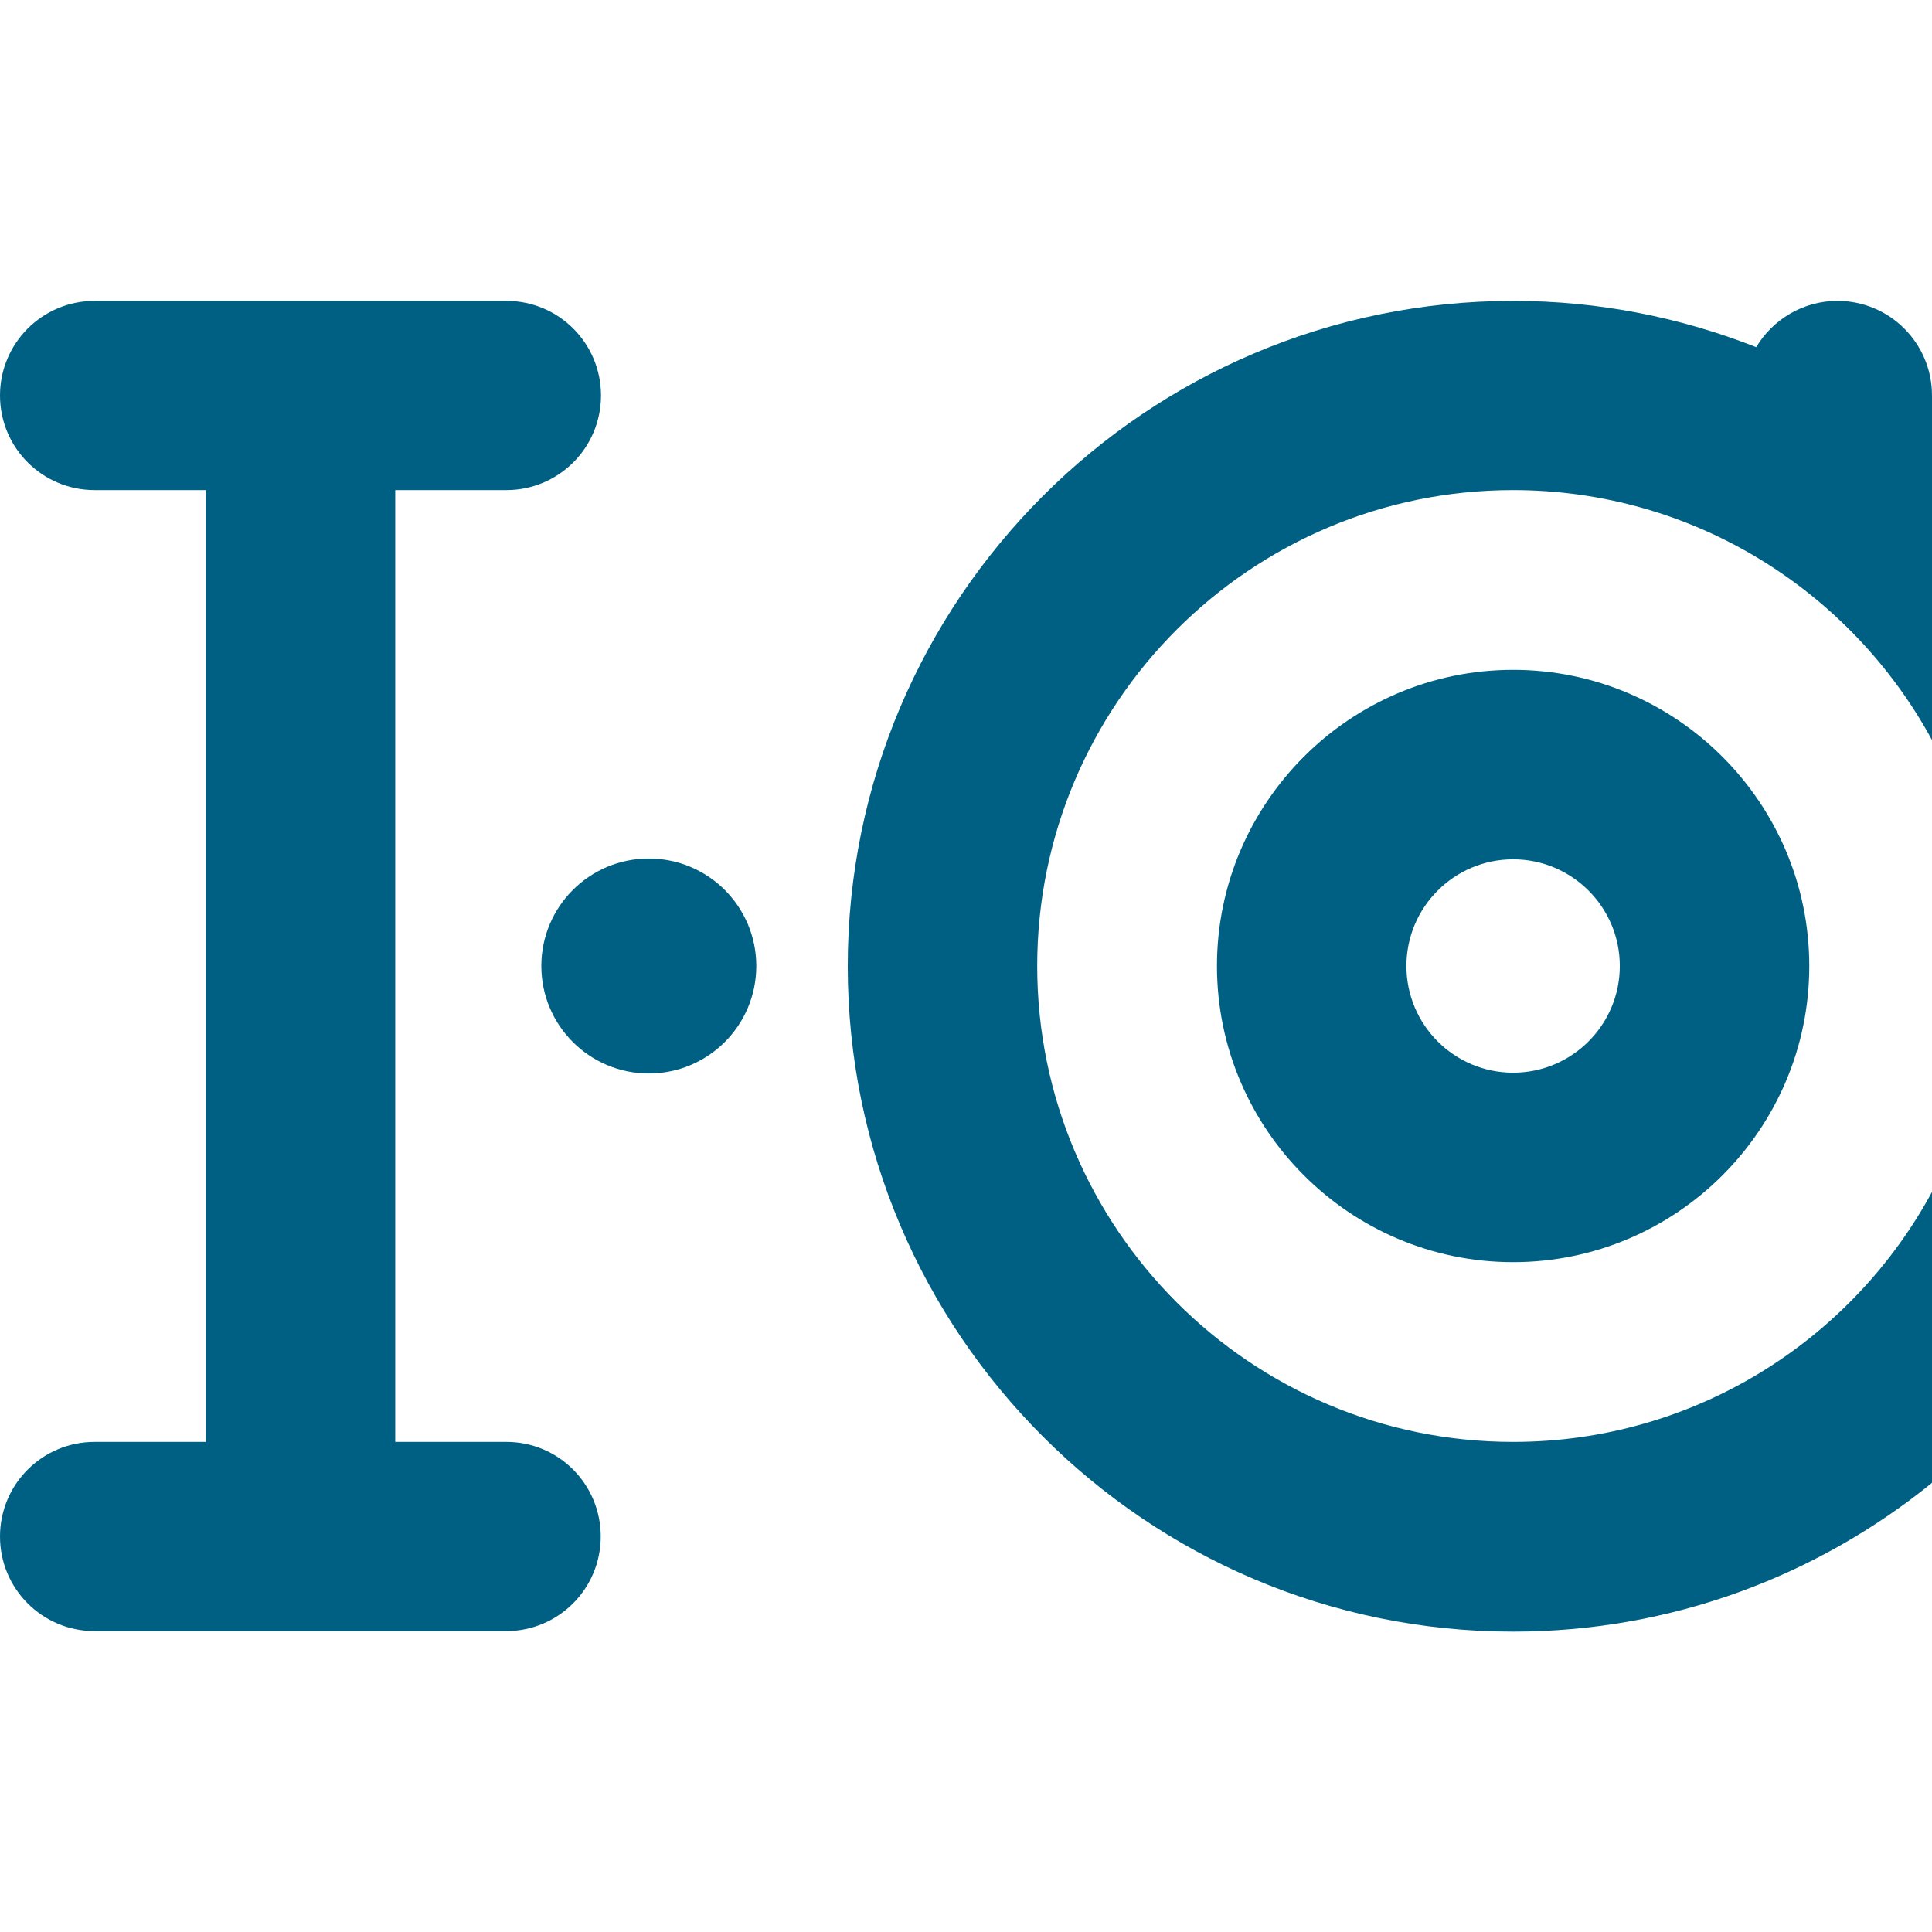 <?xml version="1.0" encoding="utf-8"?>
<!-- Generator: Adobe Illustrator 28.2.0, SVG Export Plug-In . SVG Version: 6.00 Build 0)  -->
<svg version="1.1" id="レイヤー_1" xmlns="http://www.w3.org/2000/svg" xmlns:xlink="http://www.w3.org/1999/xlink" x="0px"
	 y="0px" viewBox="0 0 735.2 735.2" style="enable-background:new 0 0 735.2 735.2;" xml:space="preserve">
<style type="text/css">
	.st0{fill:#006084;}
</style>
<path class="st0" d="M192.7,548.7h-42.3V186.5h42.3v0c19.9,0,36-16.1,36-36s-16.1-36-36-36H36c-19.9,0-36,16.1-36,36s16.1,36,36,36
	v0h42.3v362.2H36c-19.9,0-36,16.1-36,36s16.1,36,36,36v0h156.6v0c19.9,0,36-16.1,36-36S212.6,548.7,192.7,548.7z"/>
<circle class="st0" cx="246.9" cy="367.6" r="40.9"/>
<g>
	<path class="st0" d="M463.1,367.6c0,62.1,50.6,112.7,112.7,112.7c62.1,0,112.7-50.5,112.7-112.7c0-62.1-50.6-112.7-112.7-112.7
		C513.7,254.9,463.1,305.5,463.1,367.6z M616.4,367.6c0,22.4-18.2,40.6-40.6,40.6c-22.4,0-40.6-18.2-40.6-40.6
		c0-22.4,18.2-40.6,40.6-40.6C598.2,327,616.4,345.2,616.4,367.6z"/>
	<path class="st0" d="M735.2,150.5C735.2,150.5,735.2,150.5,735.2,150.5c0-19.9-16.1-36-36-36c-13.1,0-24.6,7.1-30.9,17.6
		c-28.7-11.3-59.9-17.6-92.5-17.6c-139.6,0-253.2,113.6-253.2,253.2c0,139.6,113.6,253.2,253.2,253.2c60.4,0,115.9-21.3,159.5-56.7
		V453.4c-30.6,56.7-90.6,95.3-159.5,95.3c-99.9,0-181.1-81.2-181.1-181.1c0-99.9,81.2-181.1,181.1-181.1
		c68.8,0,128.8,38.6,159.5,95.3V171.1L735.2,150.5L735.2,150.5z"/>
</g>
</svg>
